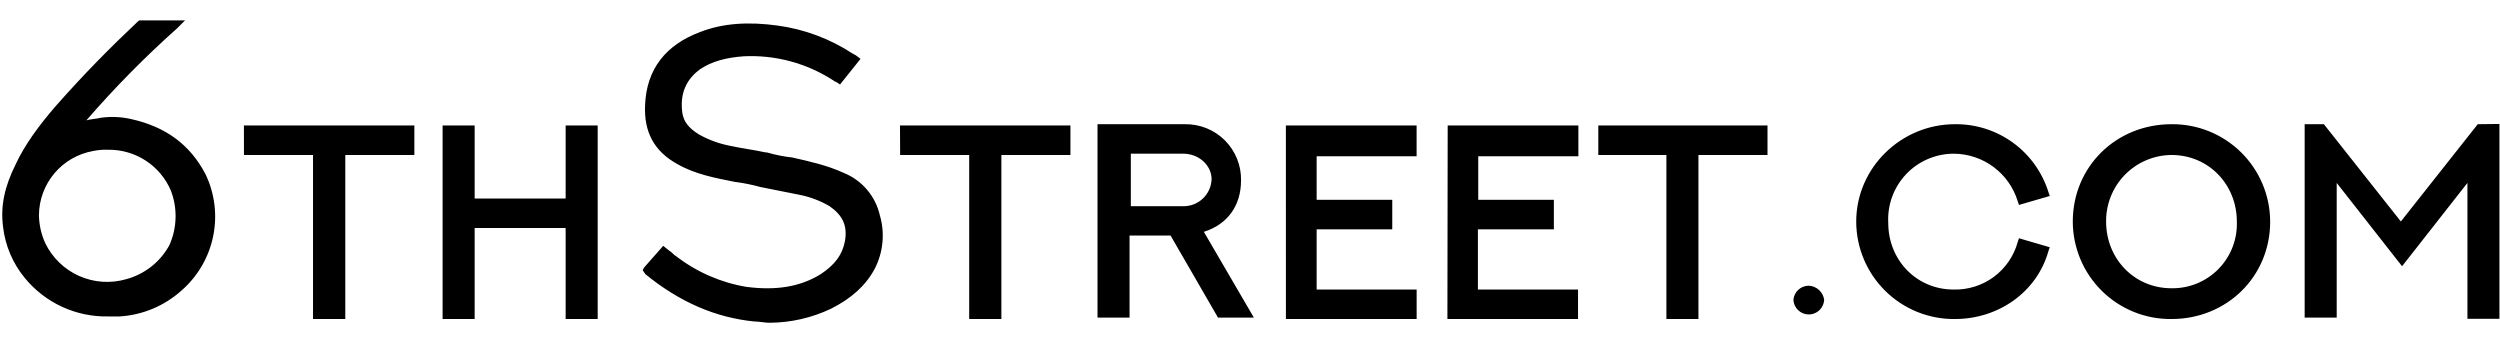 <svg width="724" height="100" viewBox="0 0 724 100" fill="none" xmlns="http://www.w3.org/2000/svg">
<path d="M260.679 44.88H280.679V92.39H289.999V44.88H309.999V36.34H260.639L260.679 44.88ZM163.809 57.5H137.459V36.34H128.179V92.39H137.459V66.03H163.809V92.39H173.089V36.34H163.809V57.5ZM244.349 50.07C239.519 47.85 234.349 46.73 229.499 45.62C226.988 45.342 224.505 44.847 222.079 44.14H221.709C218.369 43.39 215.029 43.02 211.709 42.28C208.453 41.686 205.317 40.558 202.429 38.94C199.429 37.08 197.969 35.23 197.599 32.63C196.859 27.06 198.719 22.98 202.799 20.01C206.139 17.79 210.219 16.67 215.419 16.3C224.612 15.857 233.709 18.325 241.419 23.35C241.618 23.551 241.879 23.681 242.159 23.72L243.269 24.47L249.209 17.04L247.729 15.93C247.359 15.93 247.359 15.56 246.979 15.56C240.39 11.224 232.908 8.431 225.089 7.39C216.919 6.28 209.499 6.65 202.819 9.25C192.819 12.96 187.229 20.01 186.819 30.4C186.449 38.2 189.419 43.77 196.099 47.48C201.289 50.48 207.229 51.56 212.799 52.67C215.305 52.988 217.785 53.486 220.219 54.16L231.359 56.38C234.494 56.979 237.504 58.109 240.259 59.72C243.979 62.32 245.459 65.29 244.719 69.72C243.979 73.8 241.719 76.72 237.719 79.37C231.779 83.08 224.719 84.19 216.189 83.08C208.753 81.847 201.739 78.785 195.779 74.17C195.029 73.8 194.659 73.06 193.919 72.68L192.069 71.2L186.499 77.51L186.129 78.25L186.869 79.37C196.869 87.53 207.279 91.98 218.419 93.1C219.899 93.1 221.419 93.47 222.869 93.47C229.037 93.438 235.122 92.044 240.689 89.39C246.619 86.39 250.689 82.71 253.299 77.88C255.788 73.07 256.321 67.484 254.789 62.29C254.157 59.565 252.878 57.032 251.061 54.906C249.244 52.779 246.942 51.12 244.349 50.07ZM70.649 44.88H90.649V92.39H99.999V44.88H119.999V36.34H70.639L70.649 44.88ZM717.559 35.97L695.289 64.14L672.999 35.97H667.429V91.97H676.709V52.97L695.639 77.1L714.569 52.97V92.32H723.839V35.9L717.559 35.97ZM37.999 34.49C35.078 33.817 32.057 33.691 29.089 34.12C27.609 34.49 26.089 34.49 25.009 34.86C33.207 25.395 42.009 16.469 51.359 8.14L53.589 5.91H40.589C40.219 5.91 40.219 5.91 39.479 6.65C32.049 13.65 24.259 21.5 16.089 30.78C11.269 36.34 7.189 41.91 4.589 47.48C1.249 54.16 0.129 59.72 0.879 65.66C1.501 71.116 3.693 76.275 7.189 80.51C10.107 84.068 13.793 86.918 17.971 88.846C22.148 90.774 26.709 91.729 31.309 91.64H34.649C41.254 91.238 47.531 88.624 52.469 84.22C57.188 80.145 60.435 74.631 61.709 68.528C62.983 62.425 62.214 56.072 59.519 50.45C55.059 41.91 47.999 36.71 37.999 34.49ZM49.129 70.86C47.824 73.302 46.032 75.449 43.862 77.169C41.693 78.889 39.194 80.146 36.519 80.86C32.021 82.158 27.209 81.827 22.931 79.927C18.653 78.026 15.182 74.678 13.129 70.47C11.951 67.905 11.322 65.122 11.279 62.3C11.312 57.877 12.887 53.603 15.733 50.217C18.579 46.831 22.518 44.544 26.869 43.75C28.331 43.435 29.826 43.307 31.319 43.37C35.189 43.314 38.988 44.415 42.229 46.532C45.469 48.648 48.004 51.684 49.509 55.25C51.425 60.304 51.285 65.908 49.119 70.86H49.129ZM523.829 82.74C522.709 82.736 521.629 83.153 520.803 83.909C519.976 84.665 519.465 85.704 519.369 86.82C519.424 87.965 519.917 89.045 520.746 89.836C521.576 90.627 522.678 91.069 523.824 91.069C524.97 91.069 526.073 90.627 526.902 89.836C527.732 89.045 528.225 87.965 528.279 86.82C528.129 85.726 527.601 84.72 526.786 83.975C525.972 83.23 524.922 82.793 523.819 82.74H523.829ZM462.589 44.88H482.589V92.39H491.869V44.88H511.869V36.34H462.869V44.88H462.589ZM565.769 44.51C569.921 44.522 573.961 45.86 577.298 48.33C580.635 50.8 583.095 54.273 584.319 58.24L584.699 59.35L593.599 56.76L593.229 55.64C591.435 49.881 587.829 44.855 582.948 41.31C578.066 37.766 572.171 35.893 566.139 35.97C550.549 35.97 537.559 48.59 537.559 64.18C537.568 67.913 538.316 71.608 539.76 75.05C541.204 78.493 543.316 81.616 545.973 84.238C548.63 86.861 551.78 88.932 555.241 90.331C558.702 91.73 562.406 92.43 566.139 92.39C578.759 92.39 589.889 84.59 593.229 72.71L593.599 71.6L584.699 69L584.319 70.12C583.206 74.152 580.774 77.695 577.412 80.184C574.049 82.672 569.951 83.963 565.769 83.85C554.999 83.85 546.839 75.31 546.839 64.55C546.698 61.975 547.082 59.399 547.969 56.978C548.855 54.557 550.225 52.341 551.995 50.466C553.765 48.592 555.898 47.097 558.265 46.073C560.631 45.049 563.181 44.517 565.759 44.51H565.769ZM419.169 92.39H456.999V83.85H427.999V66.41H449.999V57.87H428.099V45.25H457.099V36.34H419.249L419.169 92.39ZM628.859 35.97C612.859 35.97 600.279 48.22 600.279 64.18C600.288 67.913 601.036 71.608 602.48 75.05C603.924 78.493 606.036 81.616 608.693 84.238C611.35 86.861 614.5 88.932 617.961 90.331C621.422 91.73 625.126 92.43 628.859 92.39C644.859 92.39 657.439 80.14 657.439 64.18C657.43 60.446 656.682 56.751 655.237 53.307C653.792 49.864 651.68 46.741 649.022 44.118C646.364 41.495 643.213 39.425 639.75 38.026C636.288 36.628 632.583 35.929 628.849 35.97H628.859ZM628.859 83.48C618.099 83.48 609.929 74.94 609.929 64.18C609.901 61.669 610.37 59.177 611.307 56.847C612.244 54.517 613.631 52.395 615.389 50.602C617.148 48.809 619.243 47.381 621.554 46.399C623.866 45.417 626.348 44.901 628.859 44.88C639.629 44.88 647.789 53.42 647.789 64.18C647.881 66.709 647.456 69.229 646.541 71.588C645.626 73.948 644.24 76.096 642.468 77.901C640.696 79.707 638.574 81.134 636.233 82.093C633.891 83.052 631.379 83.524 628.849 83.48H628.859ZM359.409 52.3C359.454 50.143 359.062 47.999 358.258 45.998C357.453 43.996 356.252 42.178 354.727 40.653C353.201 39.127 351.383 37.926 349.381 37.121C347.38 36.317 345.236 35.925 343.079 35.97H317.839V91.97H327.119V68.22H338.999L352.729 91.97H363.119L348.639 67.14C355.689 64.92 359.399 59.35 359.399 52.3H359.409ZM342.709 59.72H327.489V44.51H342.709C347.159 44.51 350.879 47.85 350.879 51.93C350.796 54.037 349.895 56.029 348.368 57.483C346.841 58.938 344.808 59.74 342.699 59.72H342.709ZM372.399 92.39H410.259V83.85H381.299V66.41H403.199V57.87H381.299V45.25H410.249V36.34H372.389L372.399 92.39Z" fill="black"/>
</svg>
